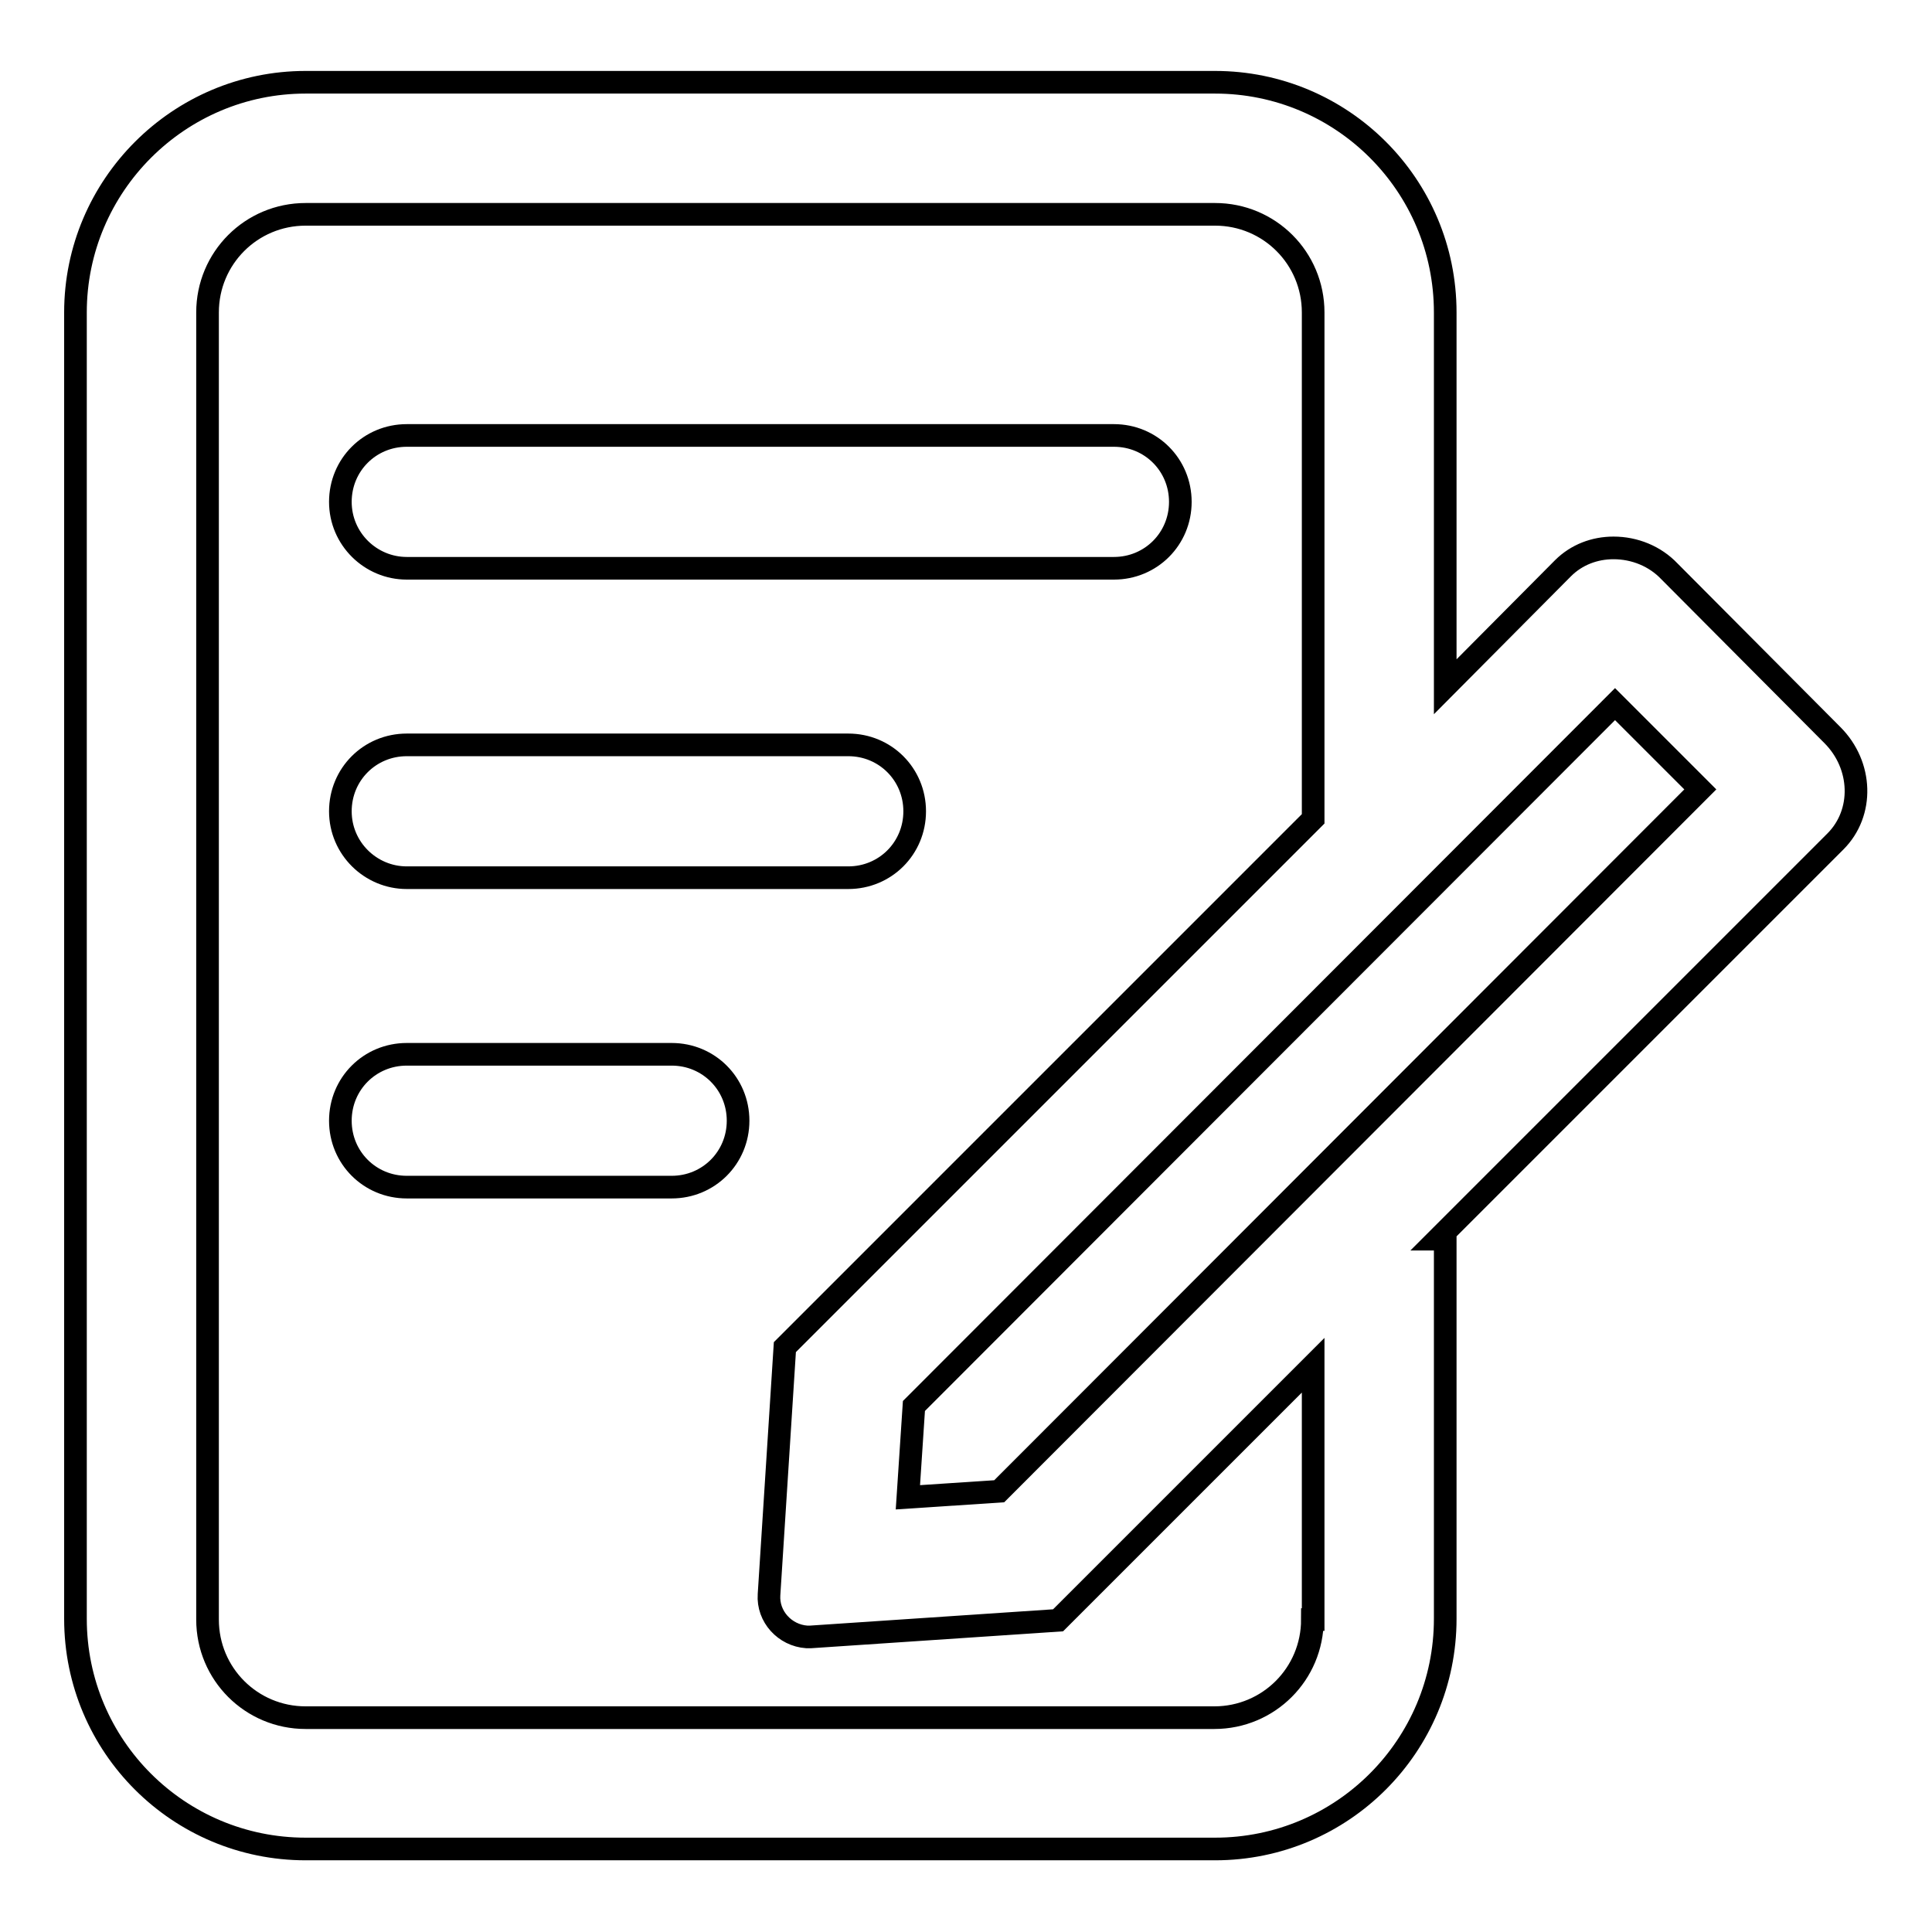<?xml version="1.0" encoding="utf-8"?>
<!-- Svg Vector Icons : http://www.onlinewebfonts.com/icon -->
<!DOCTYPE svg PUBLIC "-//W3C//DTD SVG 1.1//EN" "http://www.w3.org/Graphics/SVG/1.1/DTD/svg11.dtd">
<svg version="1.1" xmlns="http://www.w3.org/2000/svg" xmlns:xlink="http://www.w3.org/1999/xlink" x="0px" y="0px" viewBox="0 0 256 256" enable-background="new 0 0 256 256" xml:space="preserve">
<g> <path stroke-width="3" fill-opacity="0" stroke="#000000"  d="M132.4,197.6l-12.1,0.8l0.8-12.1L214,93.3l11.3,11.3L132.4,197.6z M173.9,214.6c0,7.2-5.8,13-13,13H40.5 c-7.2,0-13-5.8-13-13V41.4c0-7.2,5.8-13,13-13H161c7.2,0,13,5.8,13,13v67.1l-70,70l-2.1,32.8c-0.2,2.9,2.1,5.4,5,5.6 c0.1,0,0.1,0,0.2,0c0.1,0,0.2,0,0.3,0l32.8-2.2l33.8-33.8V214.6z M221.2,75.7c-1.9-2-4.6-3.1-7.4-3.1c-2.5,0-4.9,0.9-6.7,2.7 L191.5,91V41.4c0-16.9-13.7-30.5-30.5-30.5H40.5C23.7,10.9,10,24.6,10,41.4v173.1c0,16.9,13.7,30.5,30.5,30.5H161 c16.9,0,30.5-13.7,30.5-30.5v-50.3h-1l52.7-52.7c3.8-3.8,3.6-10.1-0.4-14.1L221.2,75.7z M53.9,75.3h93.7c4.9,0,8.8-3.9,8.8-8.8 c0-4.9-3.9-8.8-8.8-8.8c0,0,0,0,0,0H53.9c-4.9,0-8.8,3.9-8.8,8.8C45.1,71.4,49.1,75.3,53.9,75.3C53.9,75.3,53.9,75.3,53.9,75.3  M53.9,116.3h58.5c4.9,0,8.8-3.9,8.8-8.8c0-4.9-3.9-8.8-8.8-8.8c0,0,0,0,0,0H53.9c-4.9,0-8.8,3.9-8.8,8.8 C45.1,112.4,49.1,116.3,53.9,116.3C53.9,116.3,53.9,116.3,53.9,116.3 M89,139.7H53.9c-4.9,0-8.8,3.9-8.8,8.8c0,4.9,3.9,8.8,8.8,8.8 c0,0,0,0,0,0H89c4.9,0,8.8-3.9,8.8-8.8C97.8,143.6,93.9,139.7,89,139.7C89,139.7,89,139.7,89,139.7"/></g>
</svg>